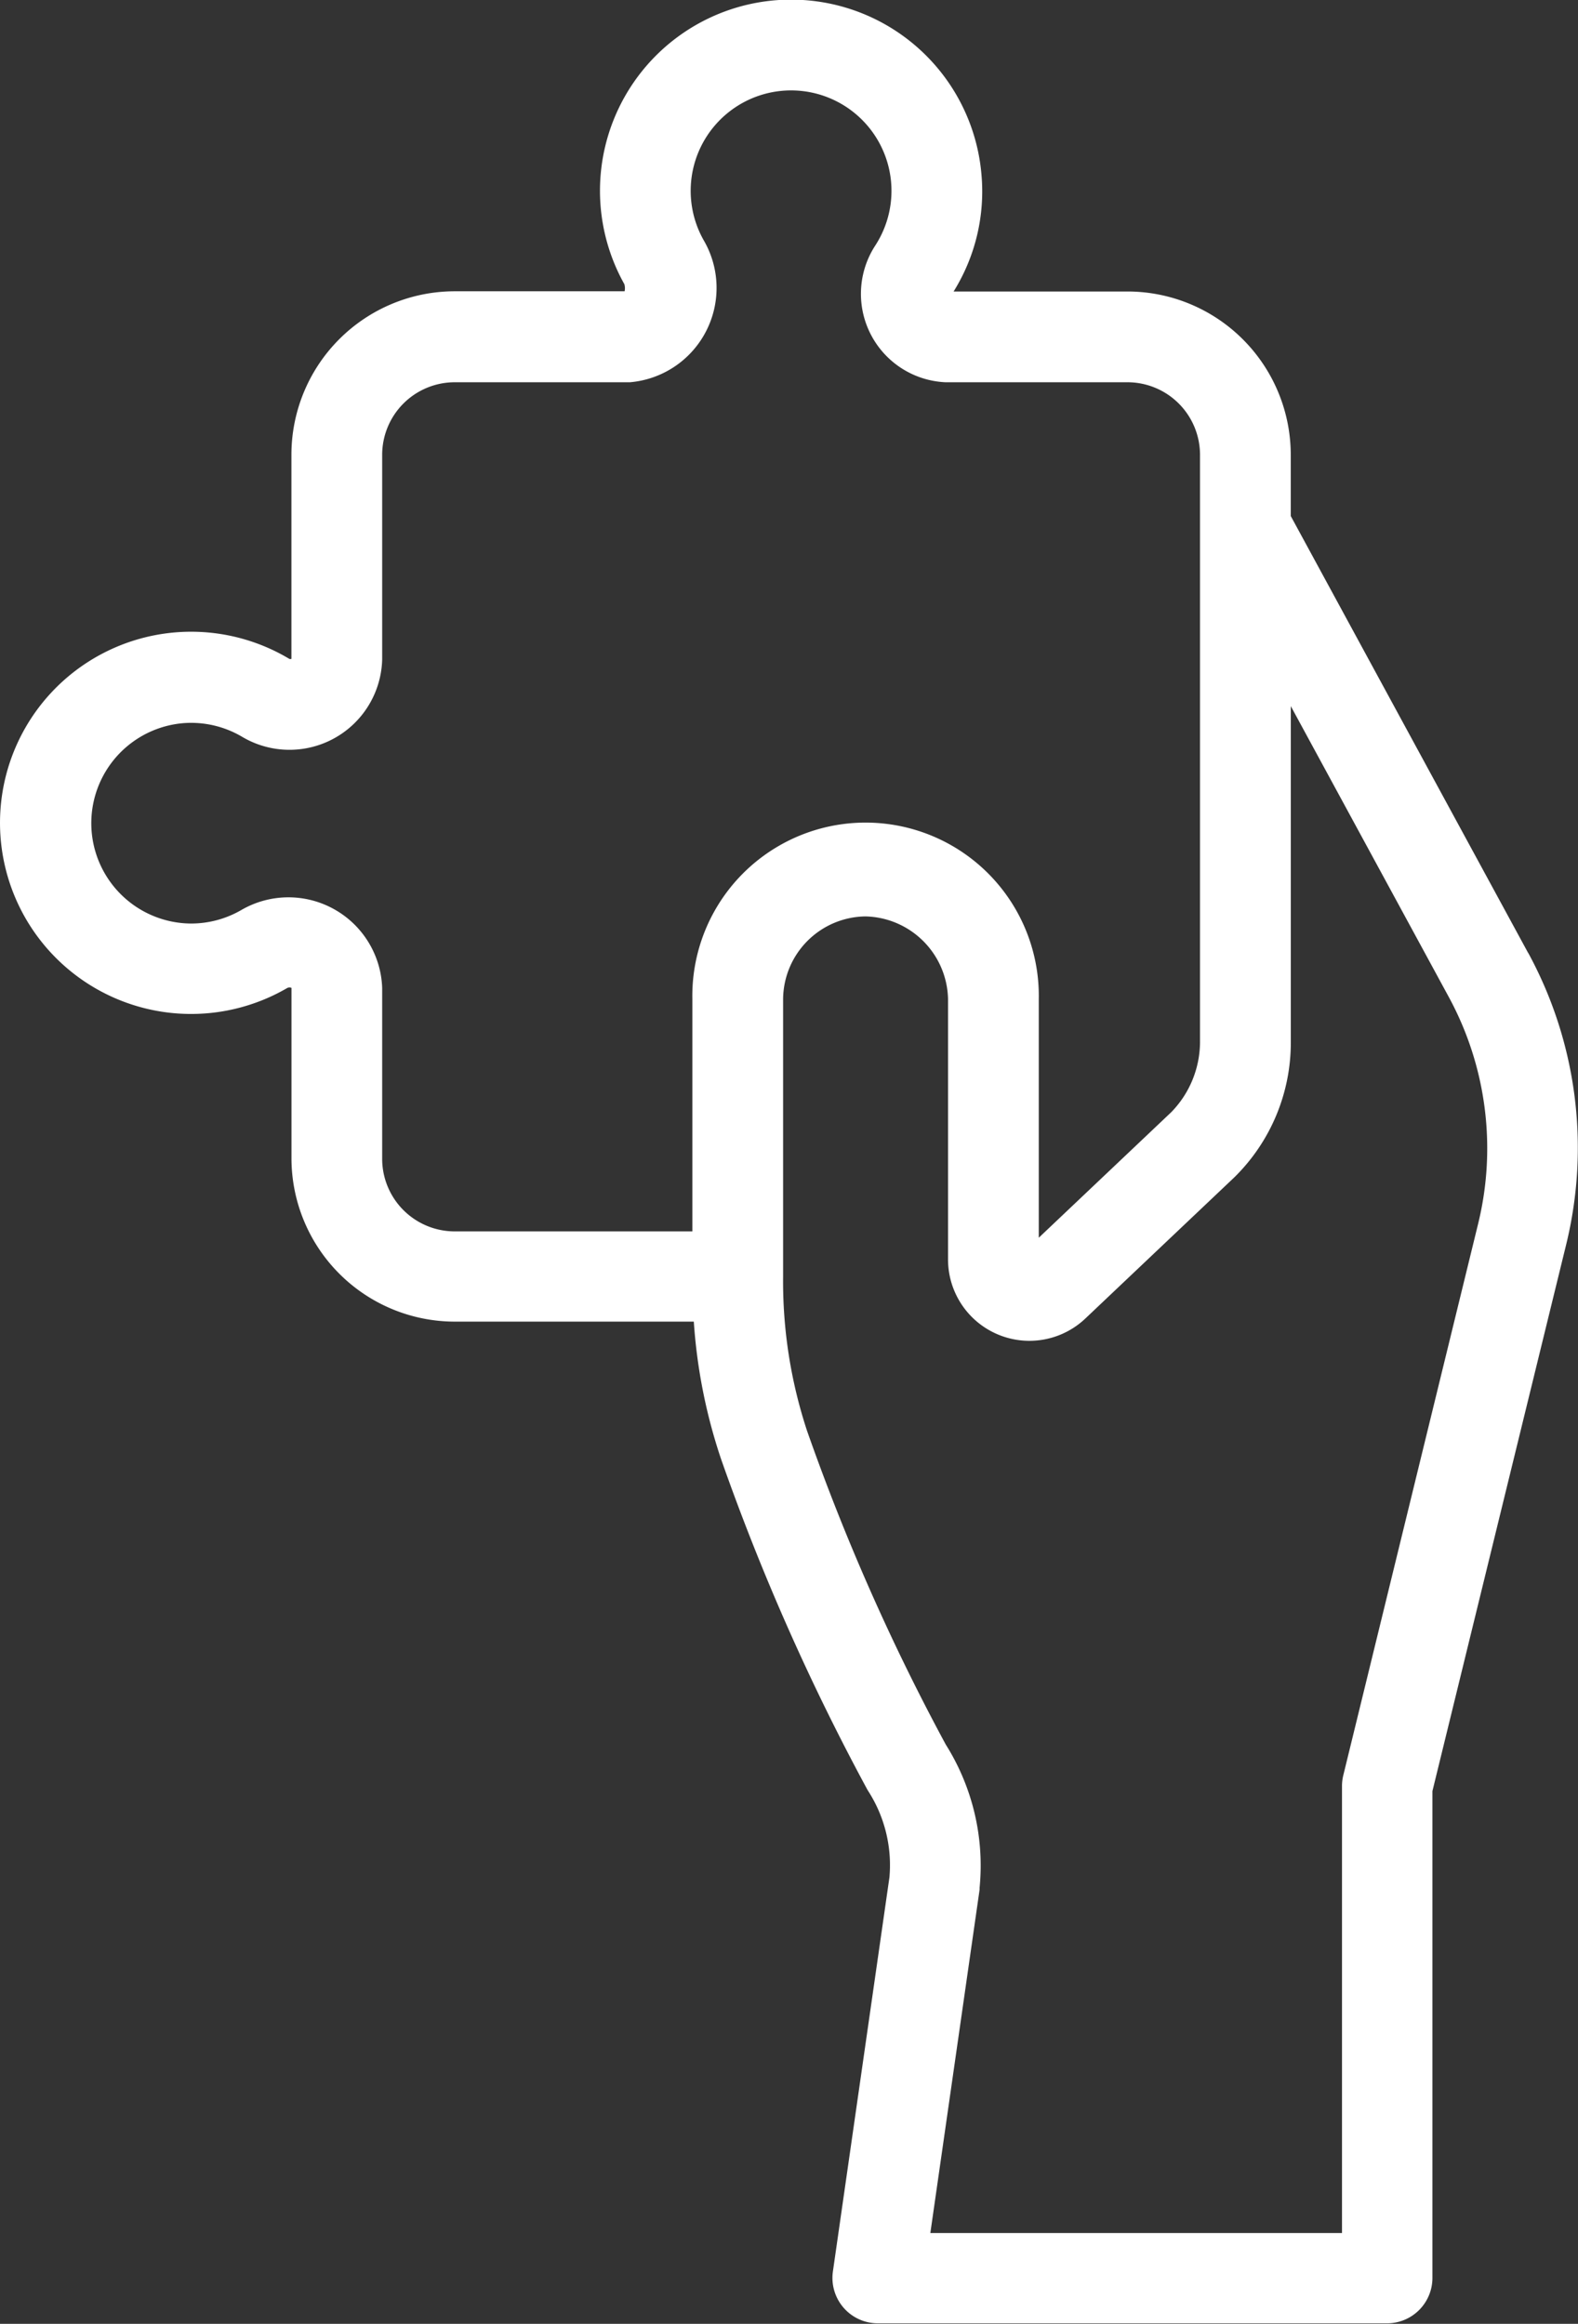 <svg xmlns="http://www.w3.org/2000/svg" width="29.44" height="43.344"><rect width="100%" height="100%" fill="#333333" stroke="none"/><path data-name="Path 247" d="M28.514 17.782l-4.433-8.157V8.482a3.049 3.049 0 00-3.045-3.045h-3.245a3.529 3.529 0 00.518-2.2A3.565 3.565 0 1011.648 5.3a.267.267 0 01.005.133H8.482a3.049 3.049 0 00-3.045 3.045v3.811a.056.056 0 01-.04 0 3.566 3.566 0 00-5.388 2.808 3.565 3.565 0 005.354 3.329.1.1 0 01.075 0v3.18a3.049 3.049 0 003.045 3.045h4.461a10.146 10.146 0 00.509 2.565 42.569 42.569 0 002.728 6.163l.013.022a2.553 2.553 0 01.4 1.613l-1.055 7.354a.847.847 0 00.838.967h9.5a.847.847 0 00.847-.847v-9.08l2.493-10.185a7.6 7.6 0 00-.706-5.45zM7.13 21.616v-3.189a1.75 1.75 0 00-2.623-1.456 1.871 1.871 0 01-.942.255 1.872 1.872 0 01-.126-3.739 1.869 1.869 0 011.085.26 1.73 1.73 0 002.606-1.446V8.482A1.354 1.354 0 018.482 7.13h3.27a1.766 1.766 0 001.374-2.653 1.873 1.873 0 113.2.108 1.651 1.651 0 001.315 2.545h3.395a1.354 1.354 0 011.352 1.352v10.956a1.882 1.882 0 01-.536 1.306l-2.472 2.342v-4.454a3.232 3.232 0 10-6.463 0v4.336H8.481a1.354 1.354 0 01-1.351-1.352zm20.446 1.213l-2.515 10.285a.846.846 0 00-.024.2v8.336h-7.68l.919-6.406v-.035a4.239 4.239 0 00-.631-2.669 40.57 40.57 0 01-2.59-5.857 8.9 8.9 0 01-.445-2.867v-5.184a1.556 1.556 0 011.536-1.539 1.576 1.576 0 011.541 1.539v4.861a1.518 1.518 0 002.562 1.1l2.777-2.631a3.519 3.519 0 001.056-2.527v-6.264l2.944 5.419a5.915 5.915 0 01.55 4.239z" fill="#fff"/></svg>